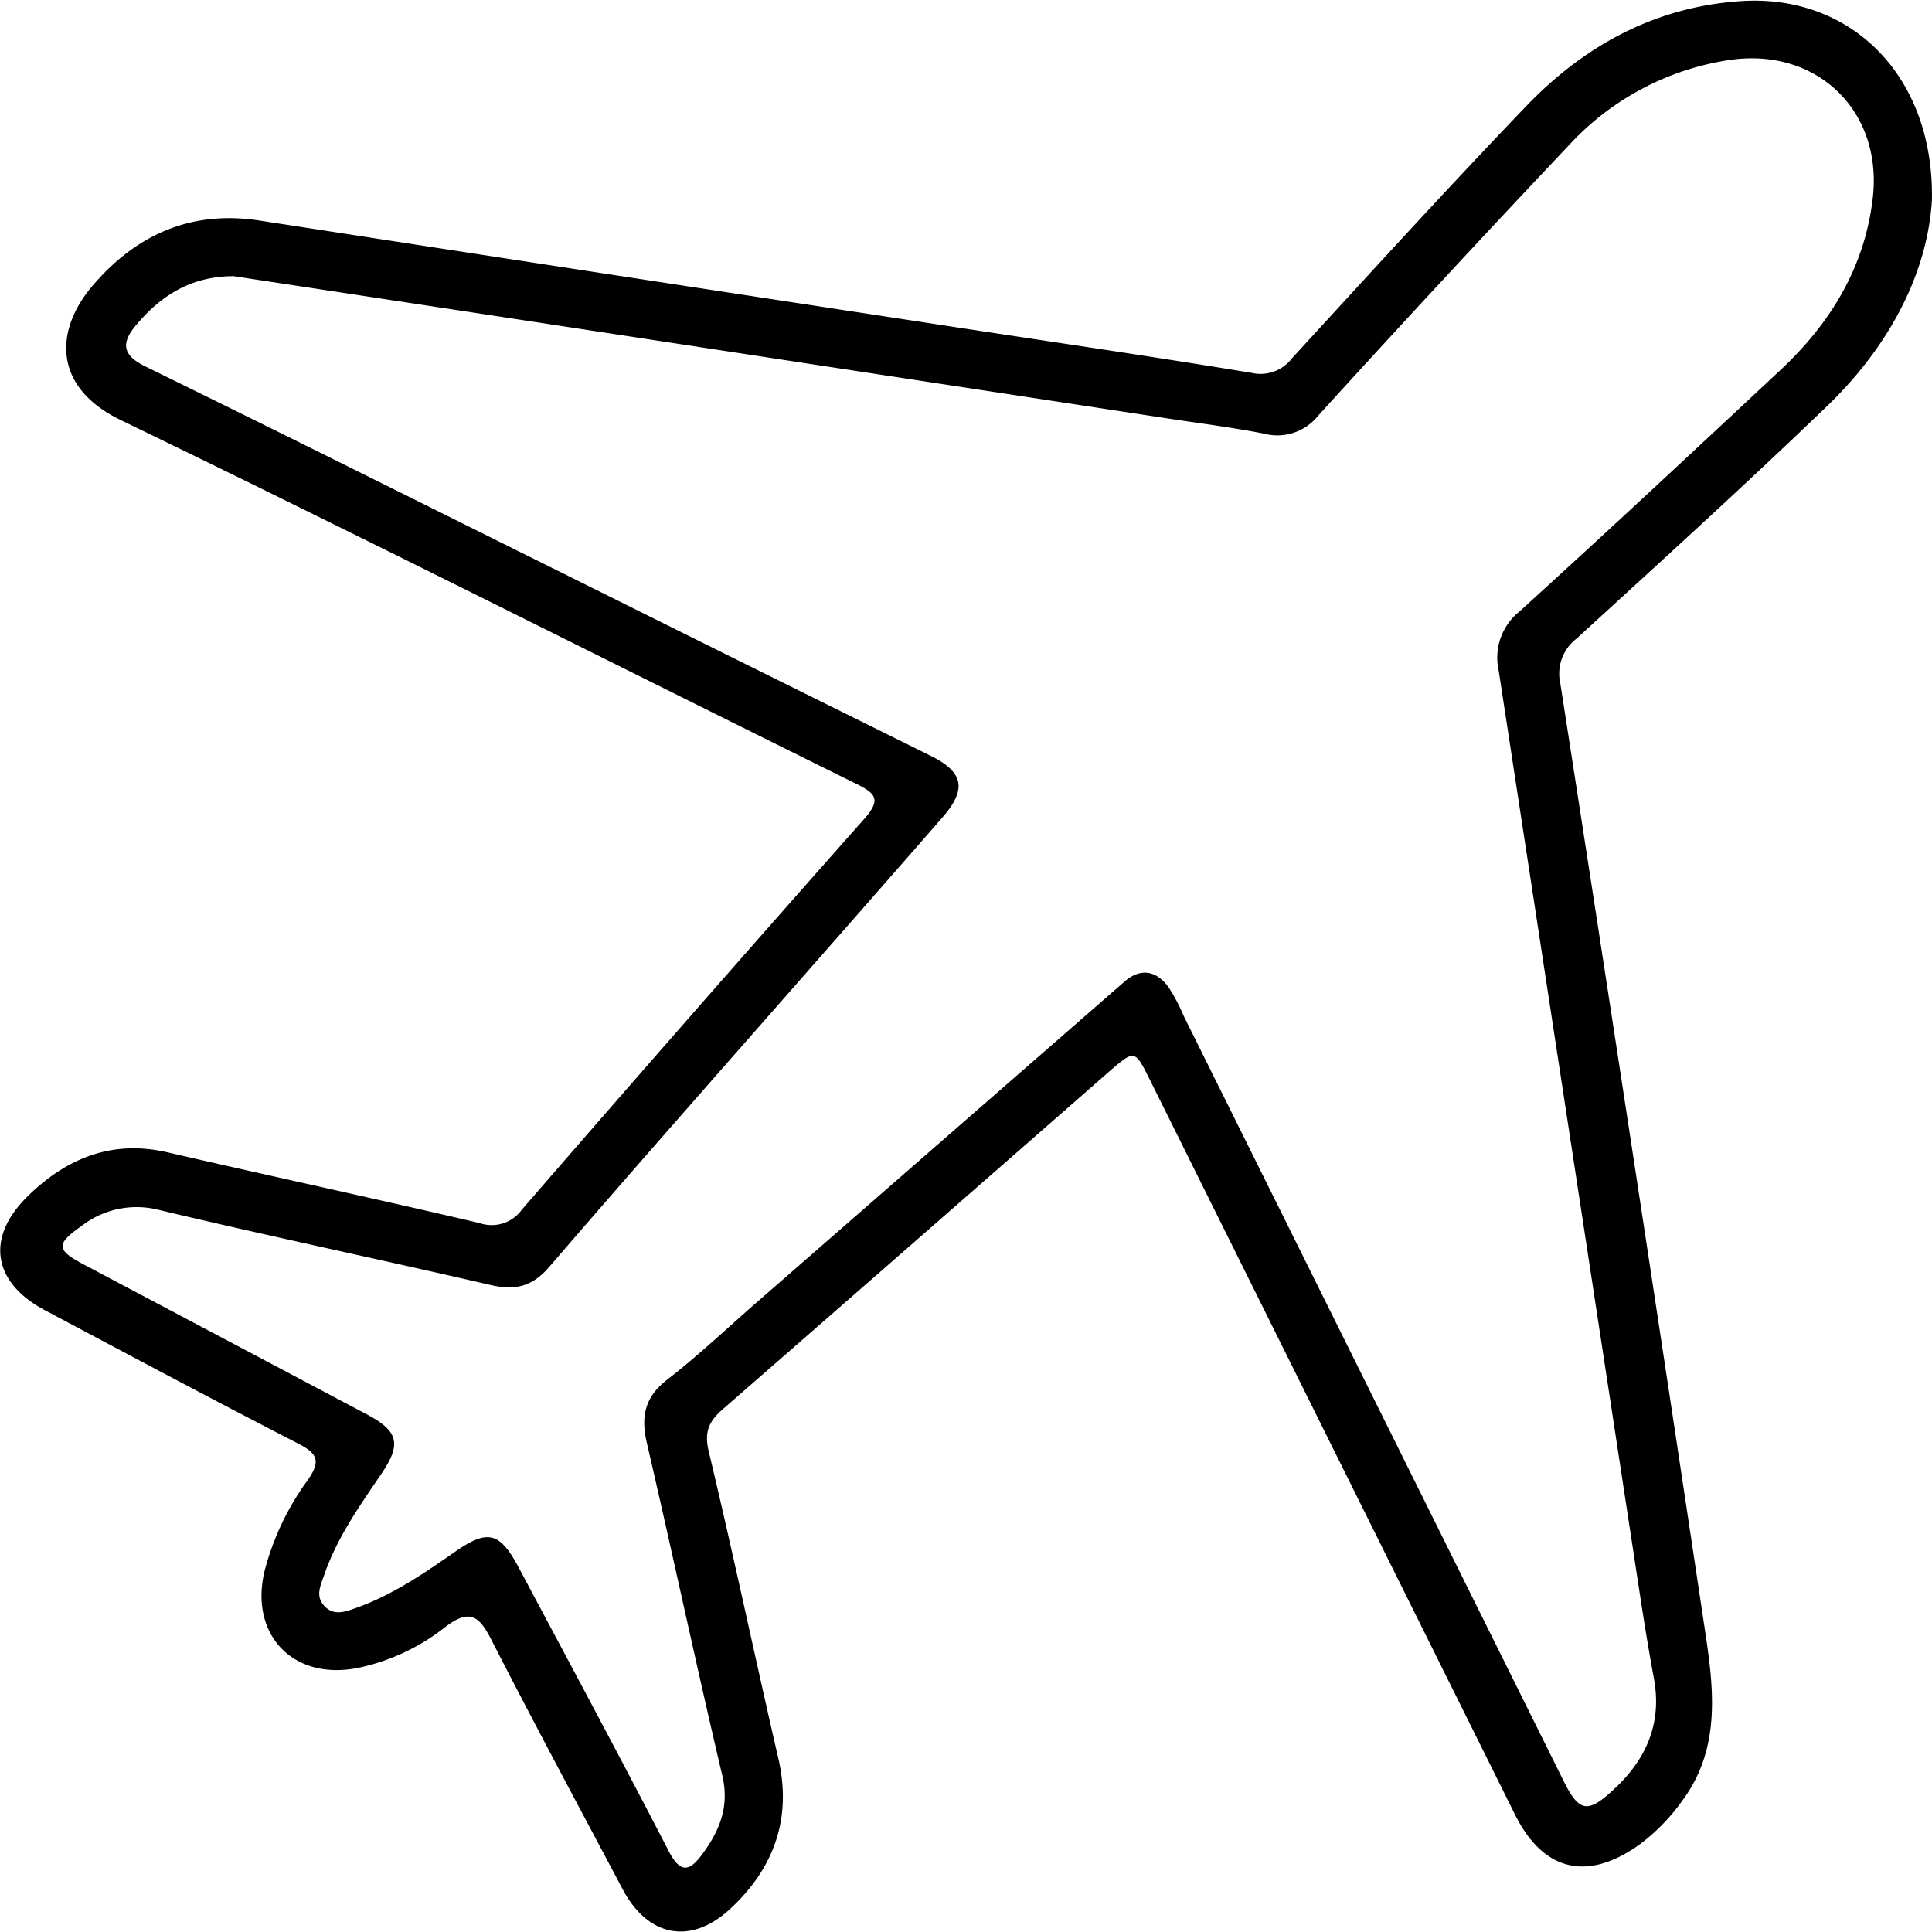 <svg xmlns="http://www.w3.org/2000/svg" viewBox="0 0 236.95 236.91"><title>Asset 10</title><g id="Layer_2" data-name="Layer 2"><g id="Layer_1-2" data-name="Layer 1"><path d="M236.94,24.55c-.55,9-5.24,17.93-12.87,25.27-10.06,9.68-20.4,19.06-30.7,28.49a5.42,5.42,0,0,0-2,5.54q9.09,58.43,17.86,116.92c1,6.77,1.69,13.79-2.81,19.94a24.28,24.28,0,0,1-5.47,5.61c-6.36,4.47-11.71,3.14-15.16-3.8q-22.36-45-44.72-90c-1.89-3.81-1.89-3.81-5-1.13q-23.69,20.75-47.43,41.45c-1.76,1.53-2.27,2.84-1.72,5.16,3,12.53,5.64,25.12,8.54,37.66,1.7,7.39-.56,13.5-5.9,18.45-4.85,4.5-10.11,3.42-13.18-2.38-5.36-10.11-10.78-20.19-16-30.39-1.51-3-2.63-4.23-5.84-1.74A25.76,25.76,0,0,1,44,204.54c-8,1.65-13.42-4-11.56-11.84a33.05,33.05,0,0,1,5.34-11.23c1.65-2.37,1.06-3.26-1.28-4.46-10.39-5.34-20.7-10.85-31-16.32-6.33-3.36-7.3-8.81-2.21-13.87,4.72-4.69,10.34-7.08,17.22-5.5C33.24,144.25,46,147,58.8,150A4.56,4.56,0,0,0,64,148.36q20.86-24.08,42-47.93c2.22-2.5,1.25-3.19-1.11-4.36-30-14.83-59.9-29.94-90-44.51C6.41,47.49,6.71,40.5,11.33,35.07c5.38-6.32,12.16-9.35,20.63-8q41.31,6.37,82.64,12.66c13,2,26,3.87,38.9,6a4.85,4.85,0,0,0,4.94-1.77c9.51-10.37,19-20.79,28.74-30.94,7.06-7.36,15.65-12.09,26-12.86C226.77-.93,237.23,9.1,236.94,24.55ZM28.65,33.87c-5.23,0-9,2.4-12.12,6.2-1.77,2.2-1.33,3.59,1.33,4.89C35.28,53.49,52.63,62.17,70,70.79q22.11,11,44.21,21.94c4,2,4.37,4.09,1.38,7.52q-8.31,9.52-16.65,19c-10.53,12-21.13,24-31.56,36.11-2.11,2.46-4.2,2.93-7.21,2.24-13.58-3.15-27.22-6-40.77-9.23a11,11,0,0,0-9.41,2c-3.16,2.21-3.09,2.93.26,4.7Q27.64,164.28,45,173.47c3.91,2.08,4.25,3.65,1.74,7.34-2.68,3.94-5.44,7.84-7,12.41-.43,1.24-1.07,2.51,0,3.7,1.21,1.35,2.68.72,4,.26,4.42-1.58,8.26-4.21,12.08-6.87,4-2.79,5.48-2.42,7.8,1.95C69.79,203.84,76,215.39,82,227c1.48,2.88,2.61,2.48,4.16.37,2.11-2.87,3.33-5.83,2.42-9.64-3.2-13.55-6.09-27.17-9.24-40.73-.76-3.27-.28-5.65,2.51-7.81,3.77-2.92,7.24-6.21,10.83-9.35q22.6-19.71,45.2-39.42c2-1.78,4-1.38,5.49.73a23.94,23.94,0,0,1,1.82,3.48q23.3,46.92,46.6,93.84c1.84,3.69,2.9,4,6,1.11,4.05-3.67,6.09-8.14,5.05-13.75-.72-3.87-1.33-7.75-1.92-11.63q-8.55-56-17.12-112A7.23,7.23,0,0,1,186.35,75c10.77-9.79,21.42-19.71,32.05-29.65,6.1-5.71,10.28-12.55,11.28-21,1.27-10.75-6.85-18.56-17.52-17a33.52,33.52,0,0,0-19.83,10.56Q176.83,34.3,161.65,51A6.4,6.4,0,0,1,155,53.18c-4-.78-8-1.28-12-1.89L59.91,38.62Z"/></g></g></svg>